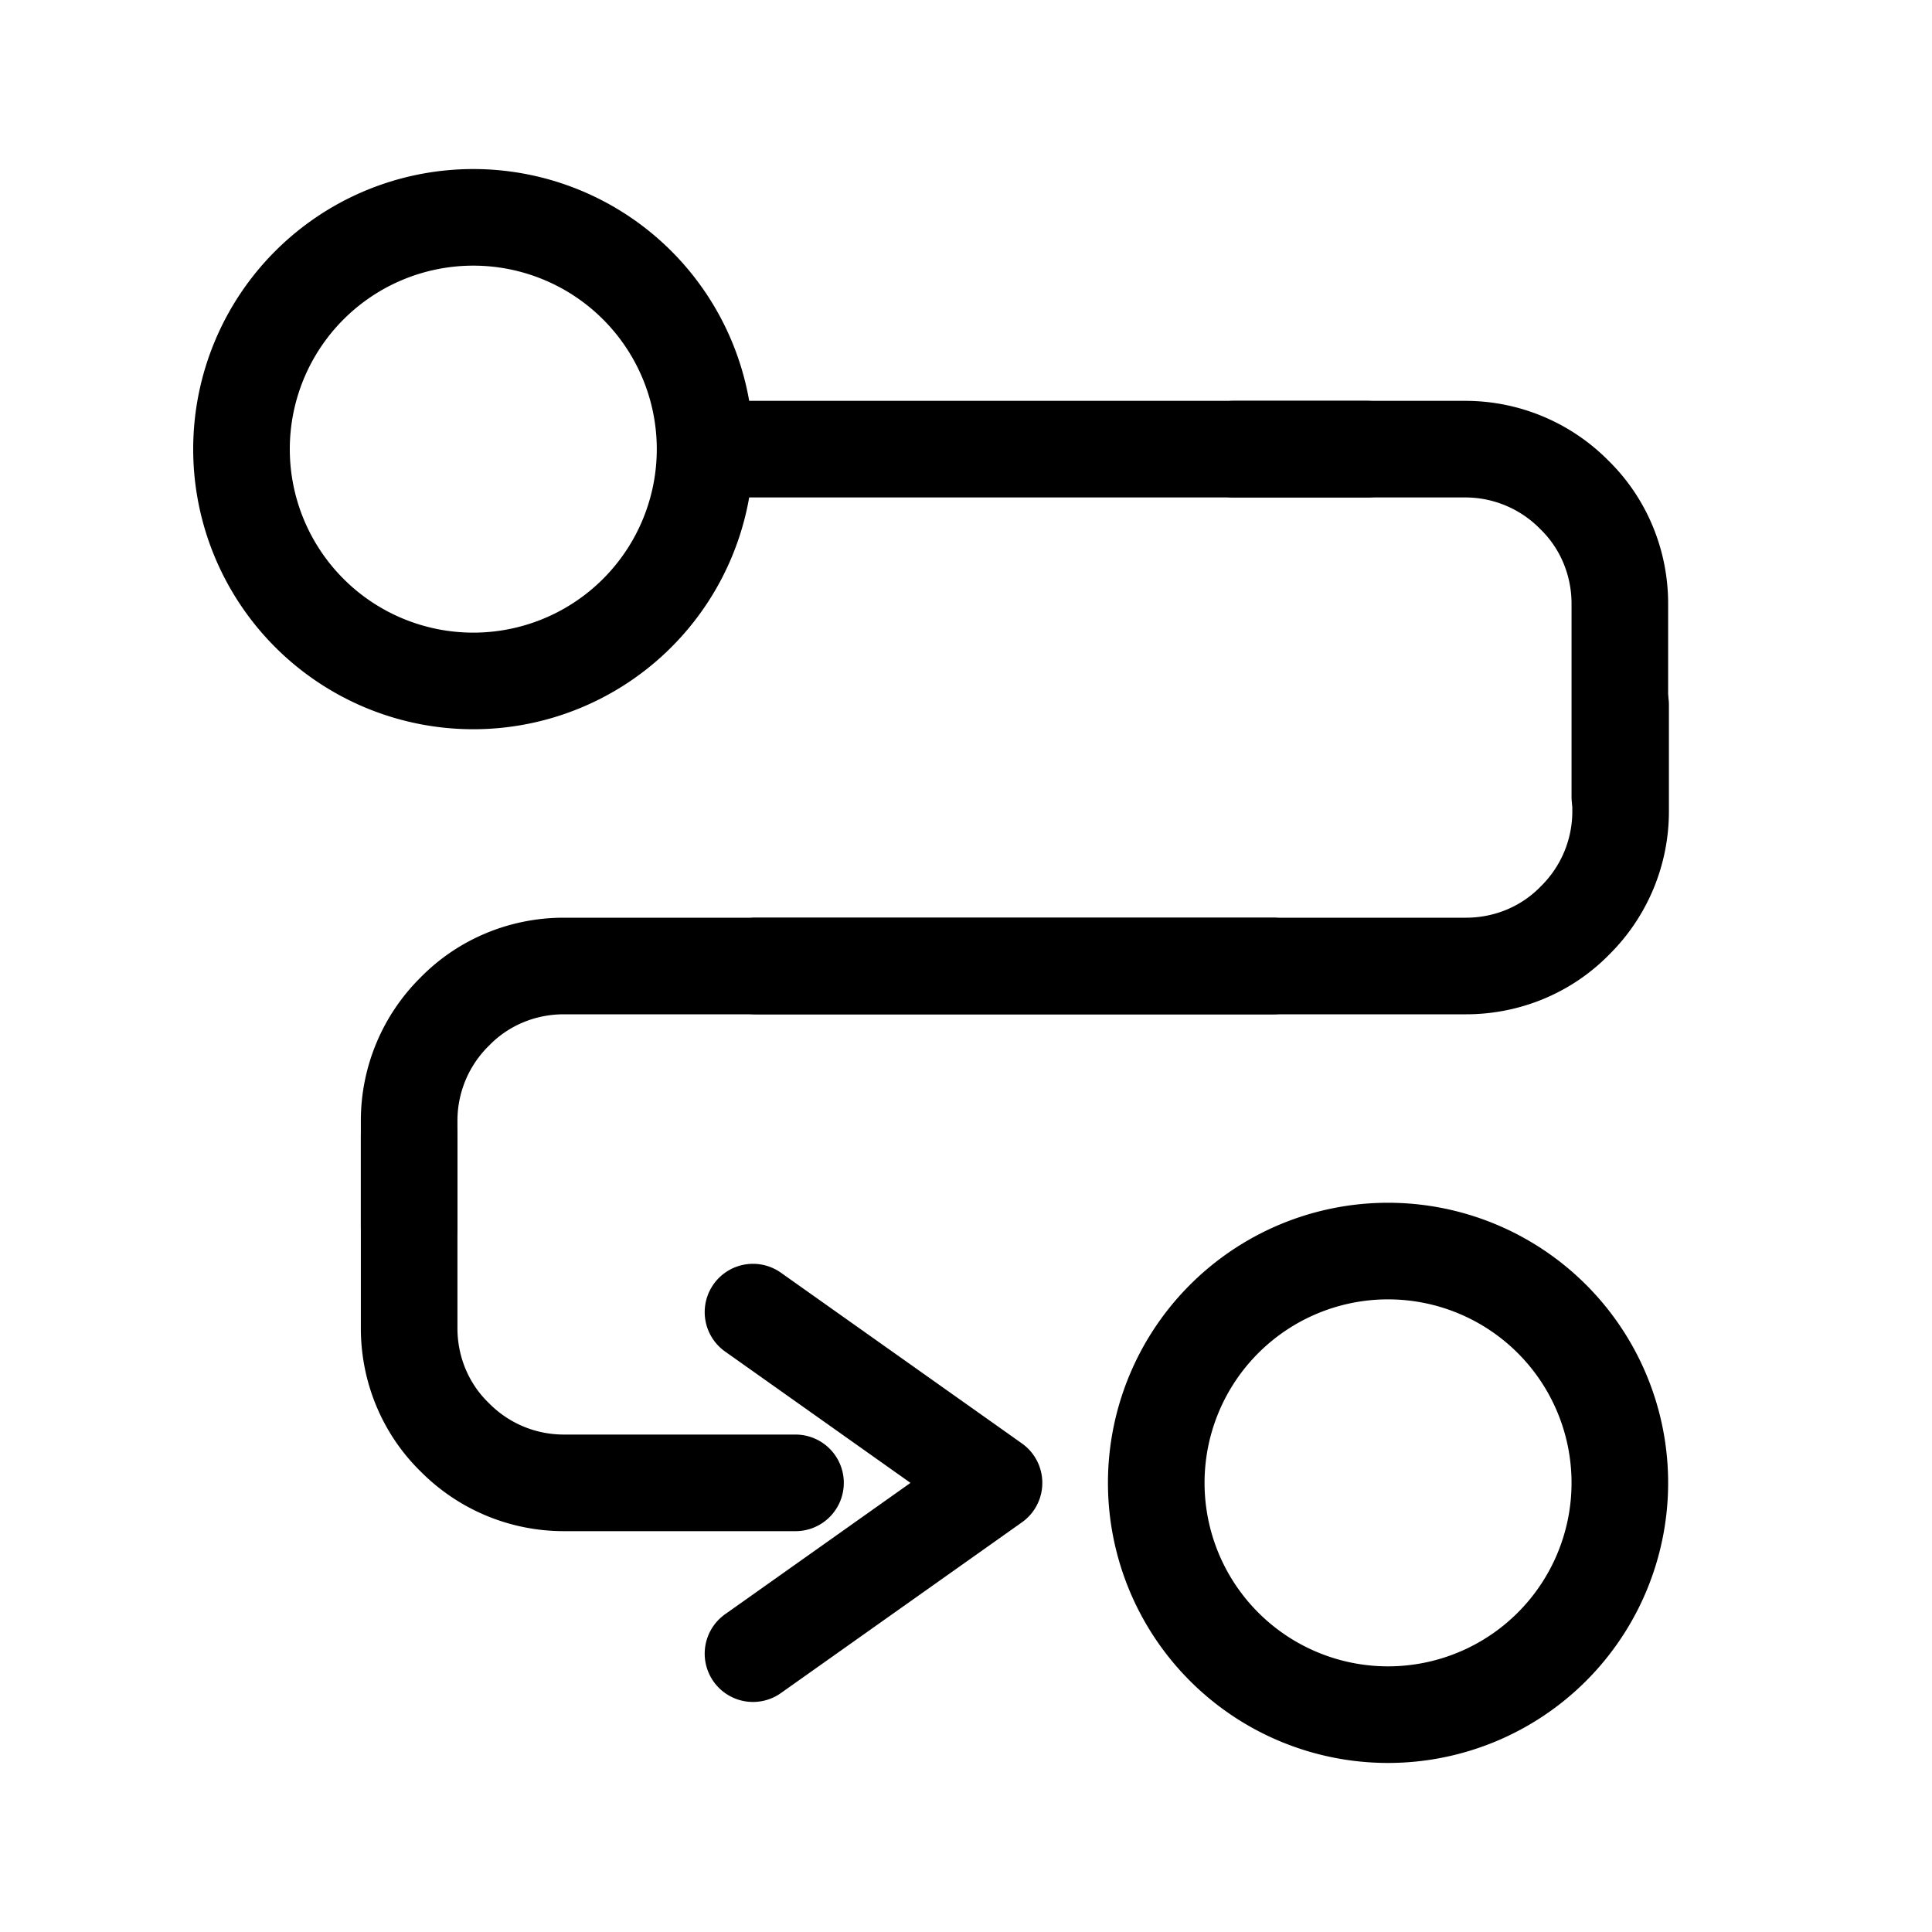 <svg xmlns="http://www.w3.org/2000/svg" width="40" height="40" fill="none" viewBox="0 0 40 40"><path stroke="#000" stroke-linecap="round" stroke-miterlimit="10" stroke-width="2" d="M28.738 35.5a4.799 4.799 0 1 0 0-9.598 4.799 4.799 0 0 0 0 9.598ZM33.537 16.497v-3.999c0-.848-.336-1.663-.944-2.255a3.17 3.17 0 0 0-2.256-.944H25.54"/><path stroke="#000" stroke-linecap="round" stroke-miterlimit="10" stroke-width="2" d="M15.653 20h14.7c.848 0 1.664-.335 2.256-.943a3.17 3.17 0 0 0 .944-2.256v-2.207M8.471 23.503v3.999c0 .848.336 1.664.944 2.255a3.17 3.17 0 0 0 2.255.944h4.8"/><path stroke="#000" stroke-linecap="round" stroke-miterlimit="10" stroke-width="2" d="M26.355 20H11.67c-.847 0-1.663.336-2.255.944a3.17 3.17 0 0 0-.944 2.255v2.208M9.799 14.098a4.799 4.799 0 1 0 0-9.598 4.799 4.799 0 0 0 0 9.598ZM15.03 9.299h13.277M15.59 27.166l4.99 3.535M15.59 34.237l4.99-3.535"/></svg>